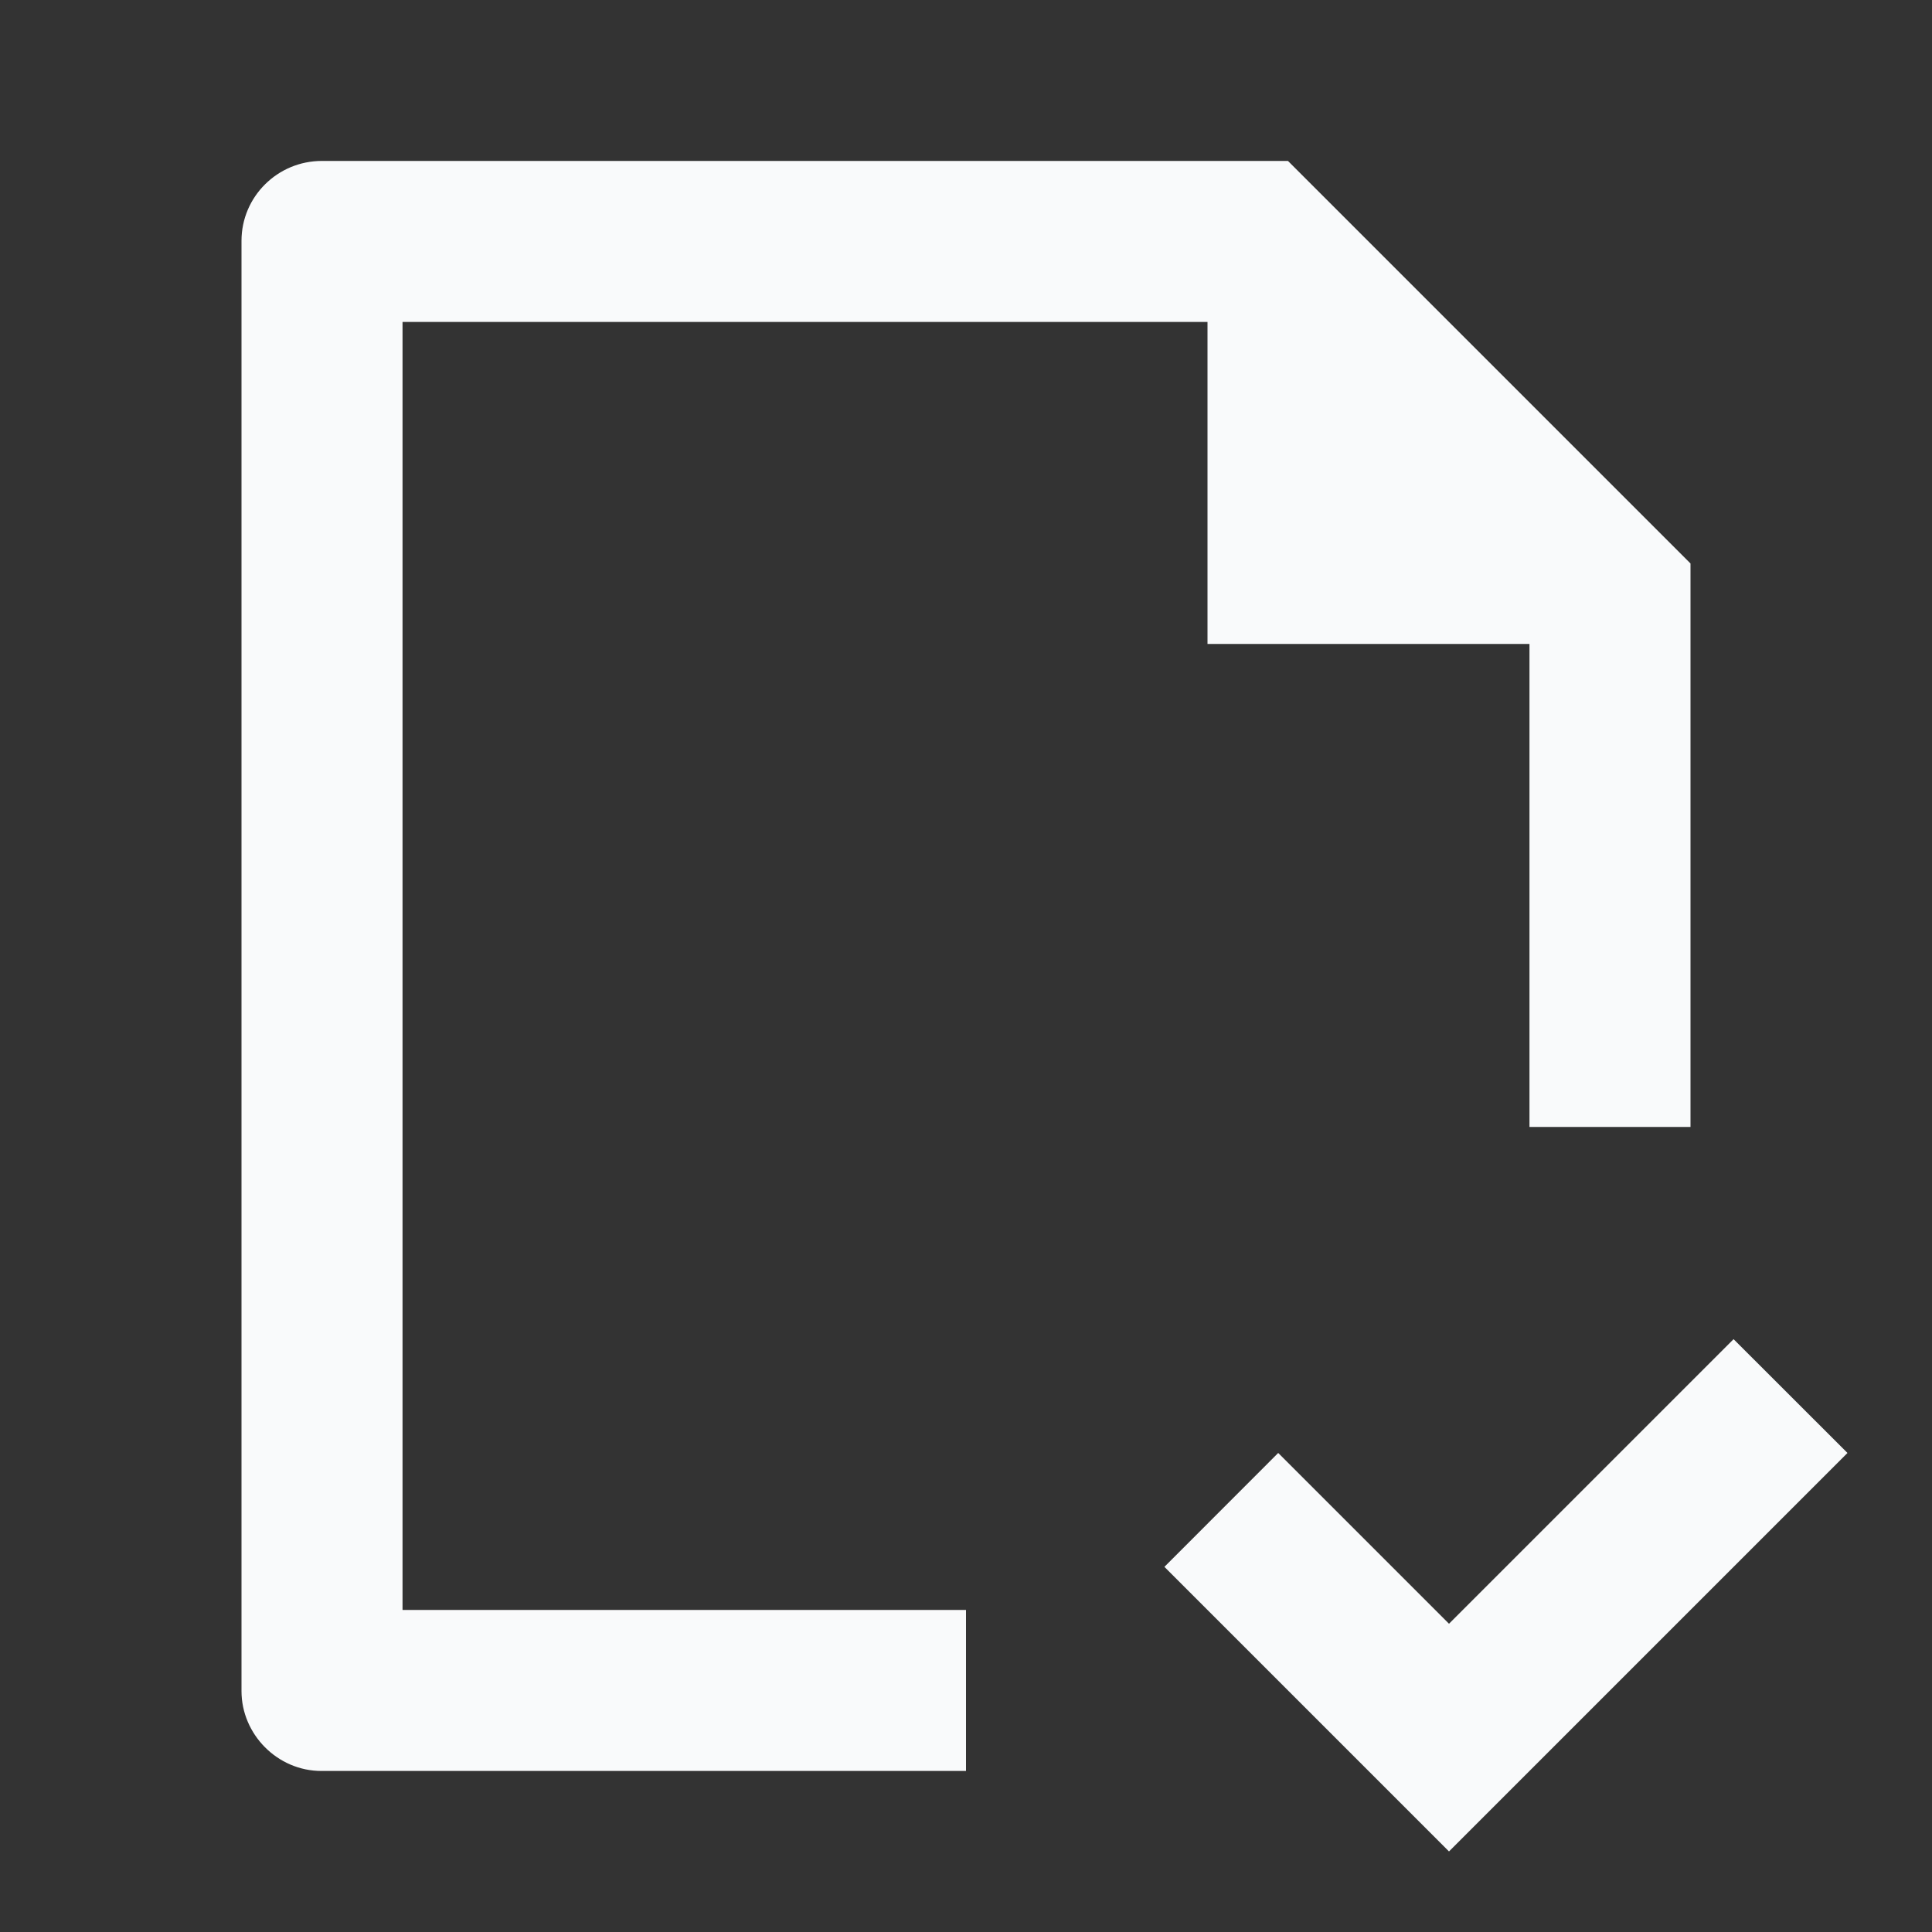 <svg width="20" height="20" viewBox="0 0 20 20" fill="none" xmlns="http://www.w3.org/2000/svg">
<rect x="0" y="0" width="20" height="20" fill="#333333" stroke="none"/>
<path d="M10 16.666V18.333H3.328C2.871 18.333 2.5 17.953 2.5 17.506V2.493C2.5 2.036 2.873 1.666 3.332 1.666H13.333L17.5 5.833V11.666H15.833V6.666H12.5V3.333H4.167V16.666H10ZM12.054 16.22L15 19.166L19.125 15.041L17.946 13.863L15 16.809L13.232 15.041L12.054 16.22Z" fill="#F9FAFB"/>
</svg>
